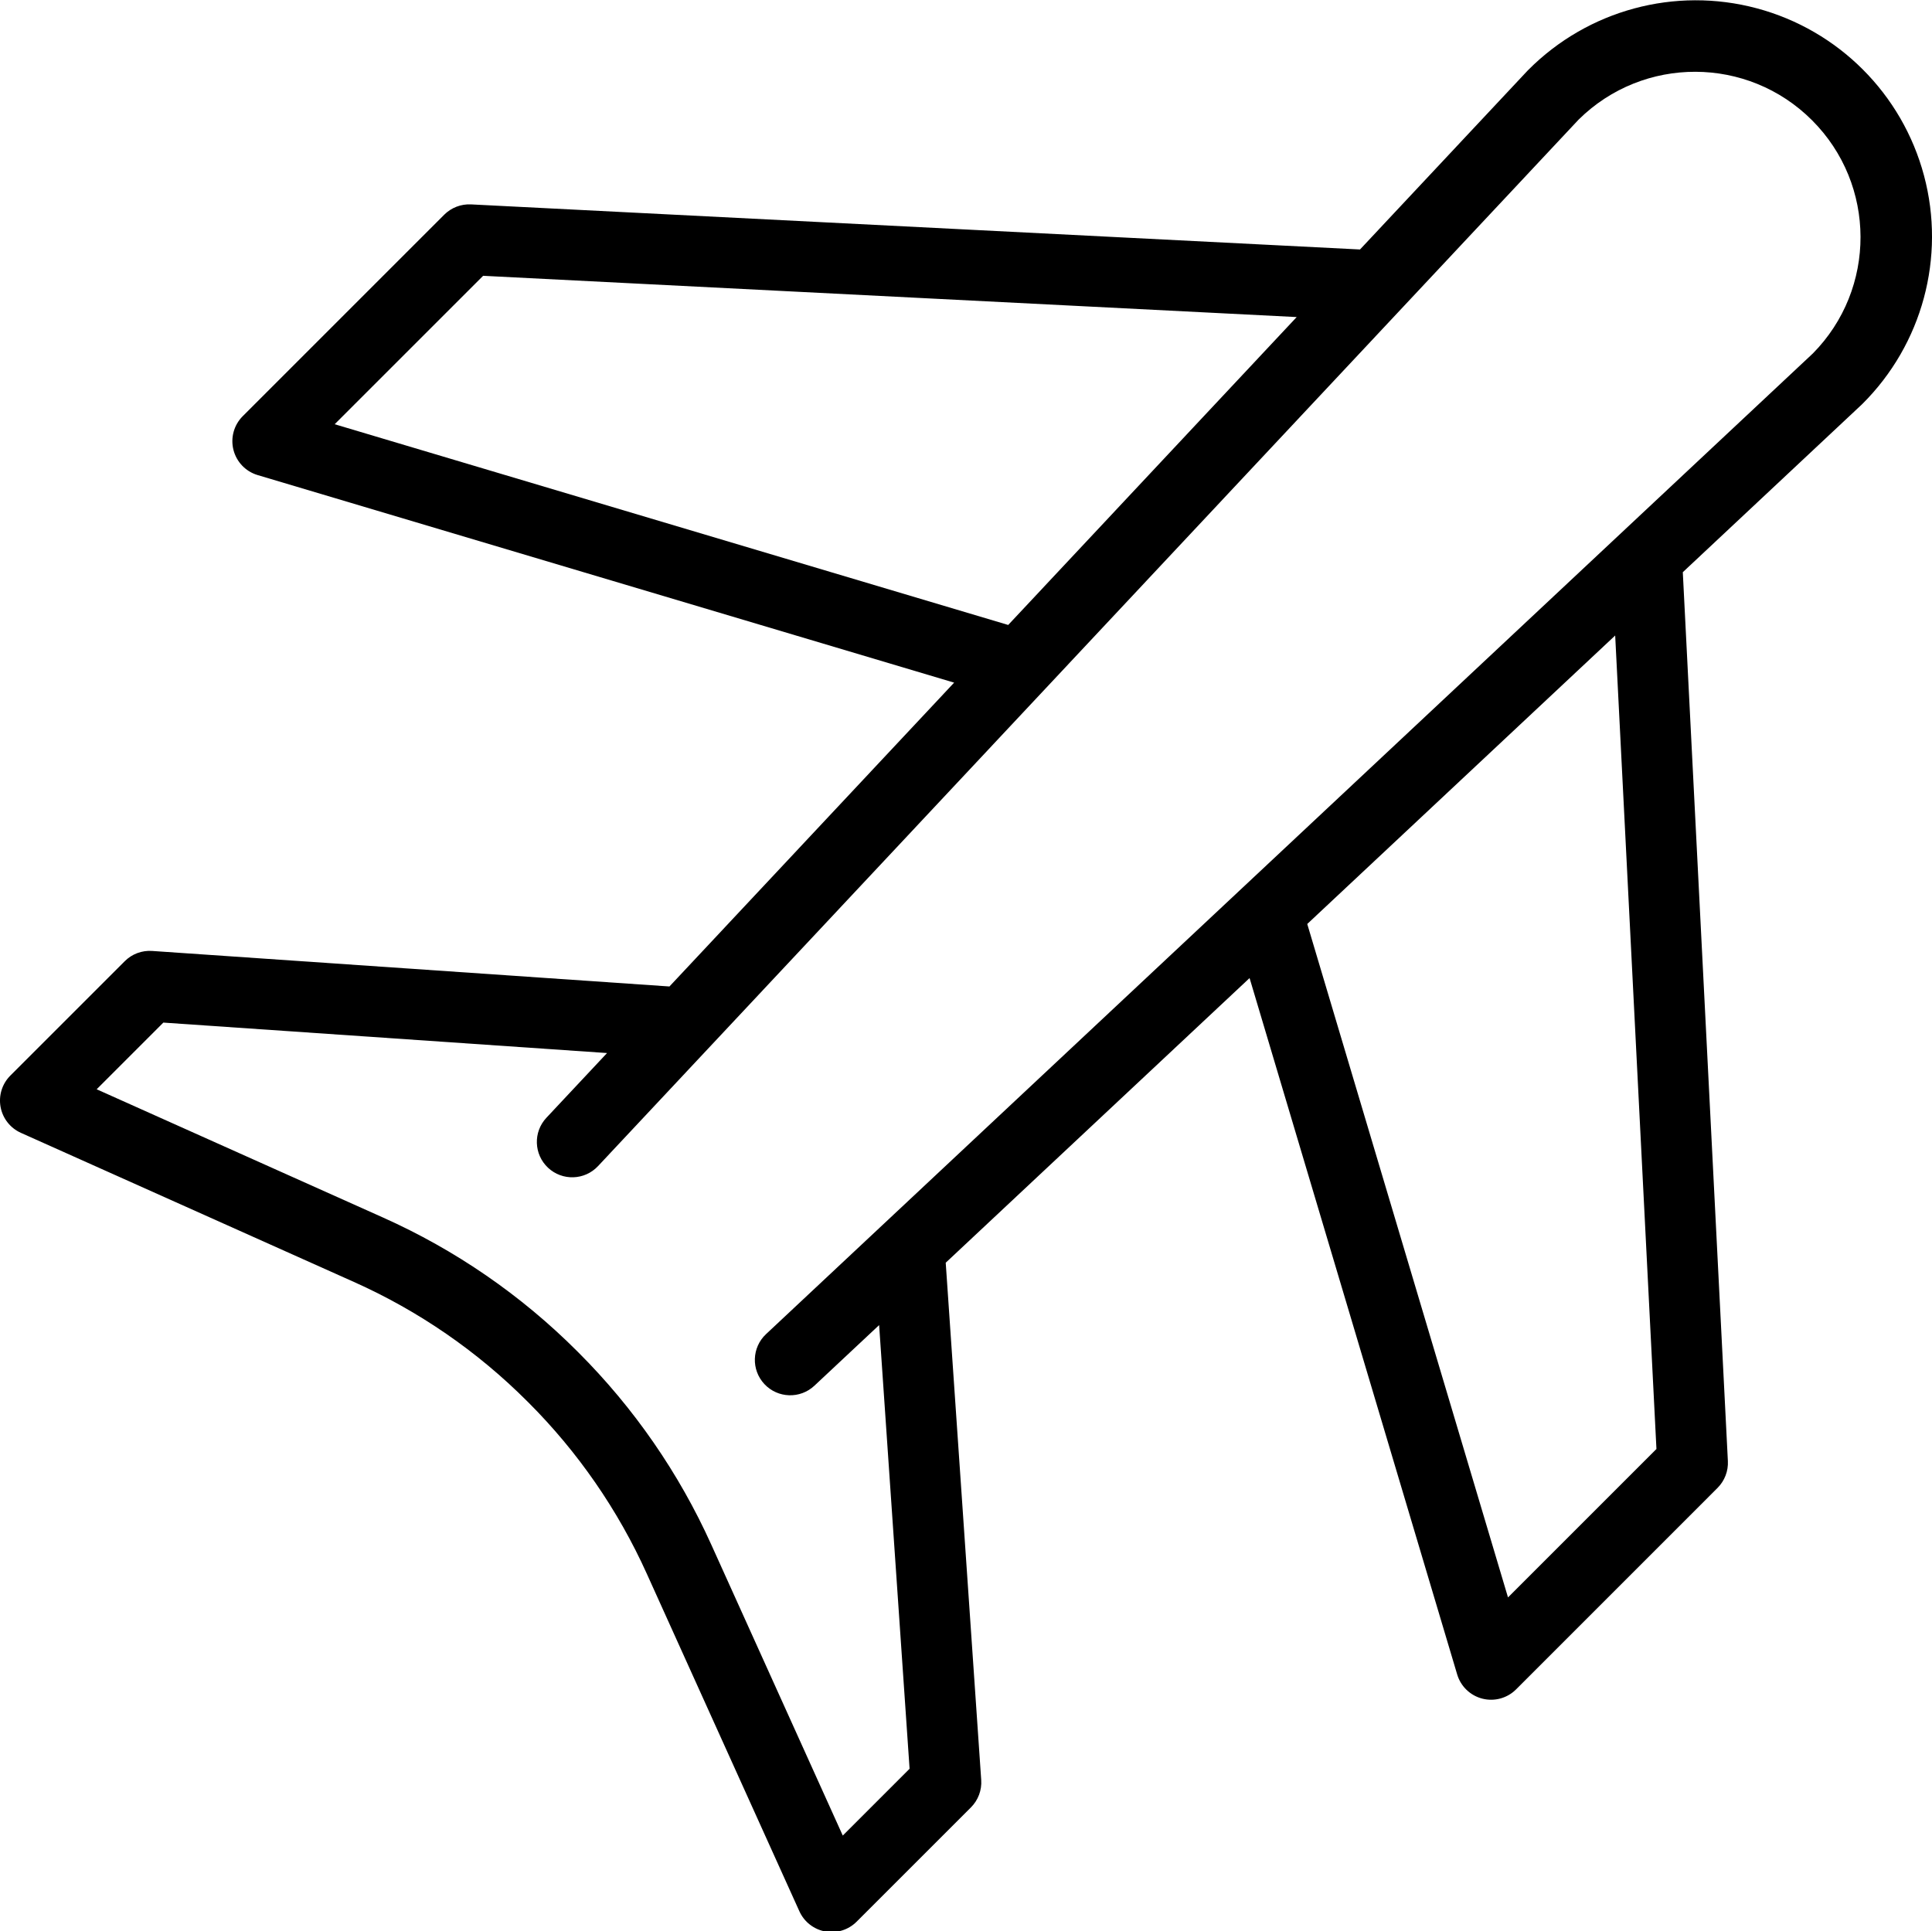 <svg fill="inherit" xmlns="http://www.w3.org/2000/svg" xmlns:xlink="http://www.w3.org/1999/xlink" xmlns:svgjs="http://svgjs.com/svgjs" x="0" y="0" viewBox="0 0 437.13 437" style="enable-background:new 0 0 512 512" xml:space="preserve" class=""><g><path xmlns="http://www.w3.org/2000/svg" d="m345.781 15.828c-.062.059-.125.125-.184.188l-37.887 40.438-201.141-10.203c-2.258-.109-4.457.734-6.059 2.332l-45.59 45.59c-1.992 1.996-2.793 4.891-2.102 7.621.691 2.734 2.773 4.902 5.473 5.707l157.59 46.969-64.414 68.754-117.047-8.039c-2.305-.16-4.57.688-6.199 2.324l-25.879 25.875c-1.863 1.863-2.688 4.52-2.211 7.109.477 2.586 2.195 4.773 4.598 5.852l75.344 33.738c14.621 6.535 27.918 15.691 39.23 27.02l.203.199c11.227 11.211 20.324 24.371 26.848 38.832l34.512 76.355c1.082 2.395 3.27 4.105 5.852 4.574 2.586.473 5.234-.355 7.094-2.211l25.871-25.867c1.637-1.637 2.484-3.898 2.324-6.207l-8.031-117.043 68.75-64.414 46.973 157.586c.805 2.703 2.973 4.781 5.703 5.473 2.734.691 5.629-.105 7.621-2.098l45.59-45.598c1.598-1.602 2.445-3.805 2.332-6.062l-10.199-201.141 40.434-37.887c.066-.059.129-.117.188-.18 13.566-13.488 18.891-33.199 13.953-51.684-4.934-18.484-19.371-32.922-37.855-37.855-18.484-4.938-38.195.387-51.684 13.953zm-270.059 80.168 33.59-33.586 184.074 9.336-65.273 69.672zm299.062 231.887-33.586 33.586-45.422-152.387 69.672-65.277zm35.355-247.871-236.816 221.879c-3.227 3.02-3.391 8.082-.367 11.309 3.02 3.223 8.082 3.387 11.305.367l14.648-13.719 6.891 100.391-15.117 15.117-29.742-65.812c-7.316-16.215-17.516-30.965-30.102-43.539l-.199-.199c-12.699-12.715-27.621-22.992-44.027-30.32l-64.742-29 15.086-15.09 100.391 6.891-13.719 14.645c-3.02 3.223-2.855 8.285.367 11.309 3.227 3.02 8.289 2.855 11.309-.367l221.875-236.816c14.652-14.48 38.246-14.414 52.809.152 14.566 14.562 14.633 38.156.152 52.805zm0 0" fill="inherit" data-original="#000000" style="" class=""></path></g></svg>